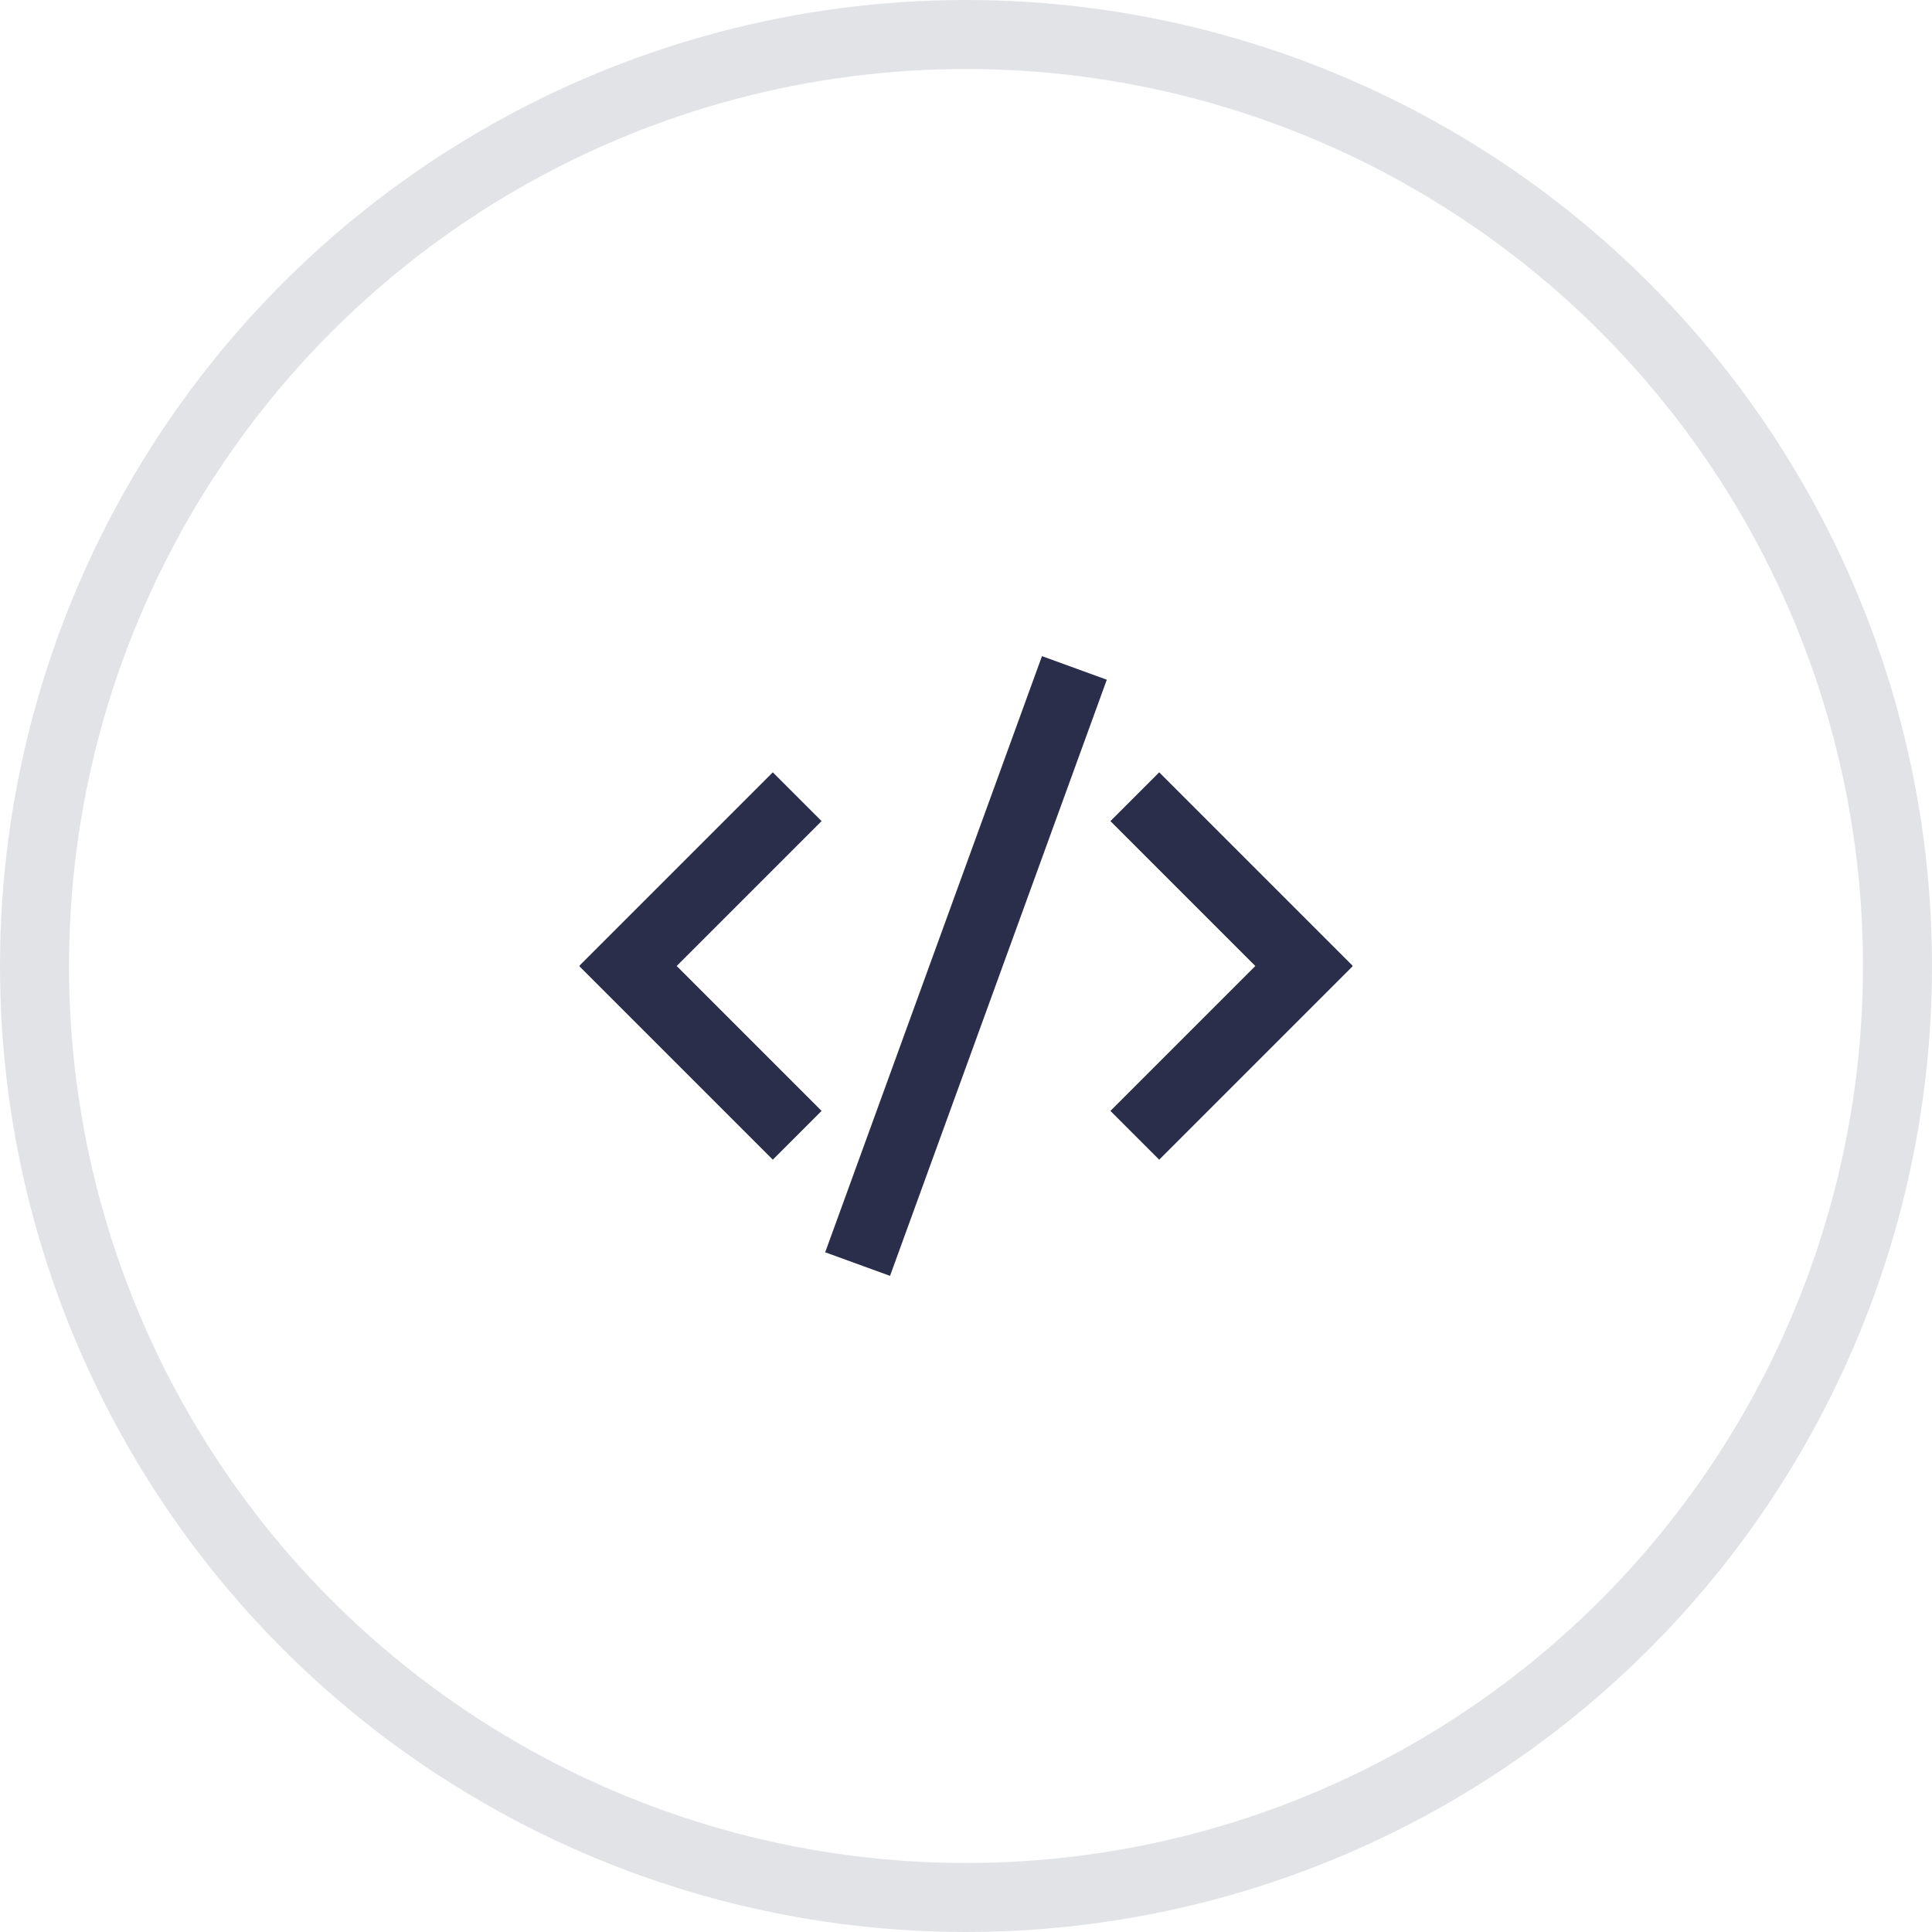 <svg width="56" height="56" viewBox="0 0 56 56" fill="none" xmlns="http://www.w3.org/2000/svg">
<circle opacity="0.15" cx="28" cy="28" r="27" stroke="#3B495B" stroke-width="2"/>
<g clip-path="url(#clip0)">
<path d="M22.4 23.8L18.2 28L22.4 32.2" stroke="#2B2E4B" stroke-width="2" stroke-miterlimit="10" stroke-linecap="square"/>
<path d="M33.6 23.8L37.8 28L33.6 32.2" stroke="#2B2E4B" stroke-width="2" stroke-miterlimit="10" stroke-linecap="square"/>
<path d="M25.2 35.7L30.8 20.3" stroke="#2B2E4B" stroke-width="2" stroke-miterlimit="10" stroke-linecap="square"/>
</g>
<defs>
<clipPath id="clip0">
<rect width="22.4" height="22.4" fill="white" transform="translate(16.8 16.8)"/>
</clipPath>
</defs>
</svg>

